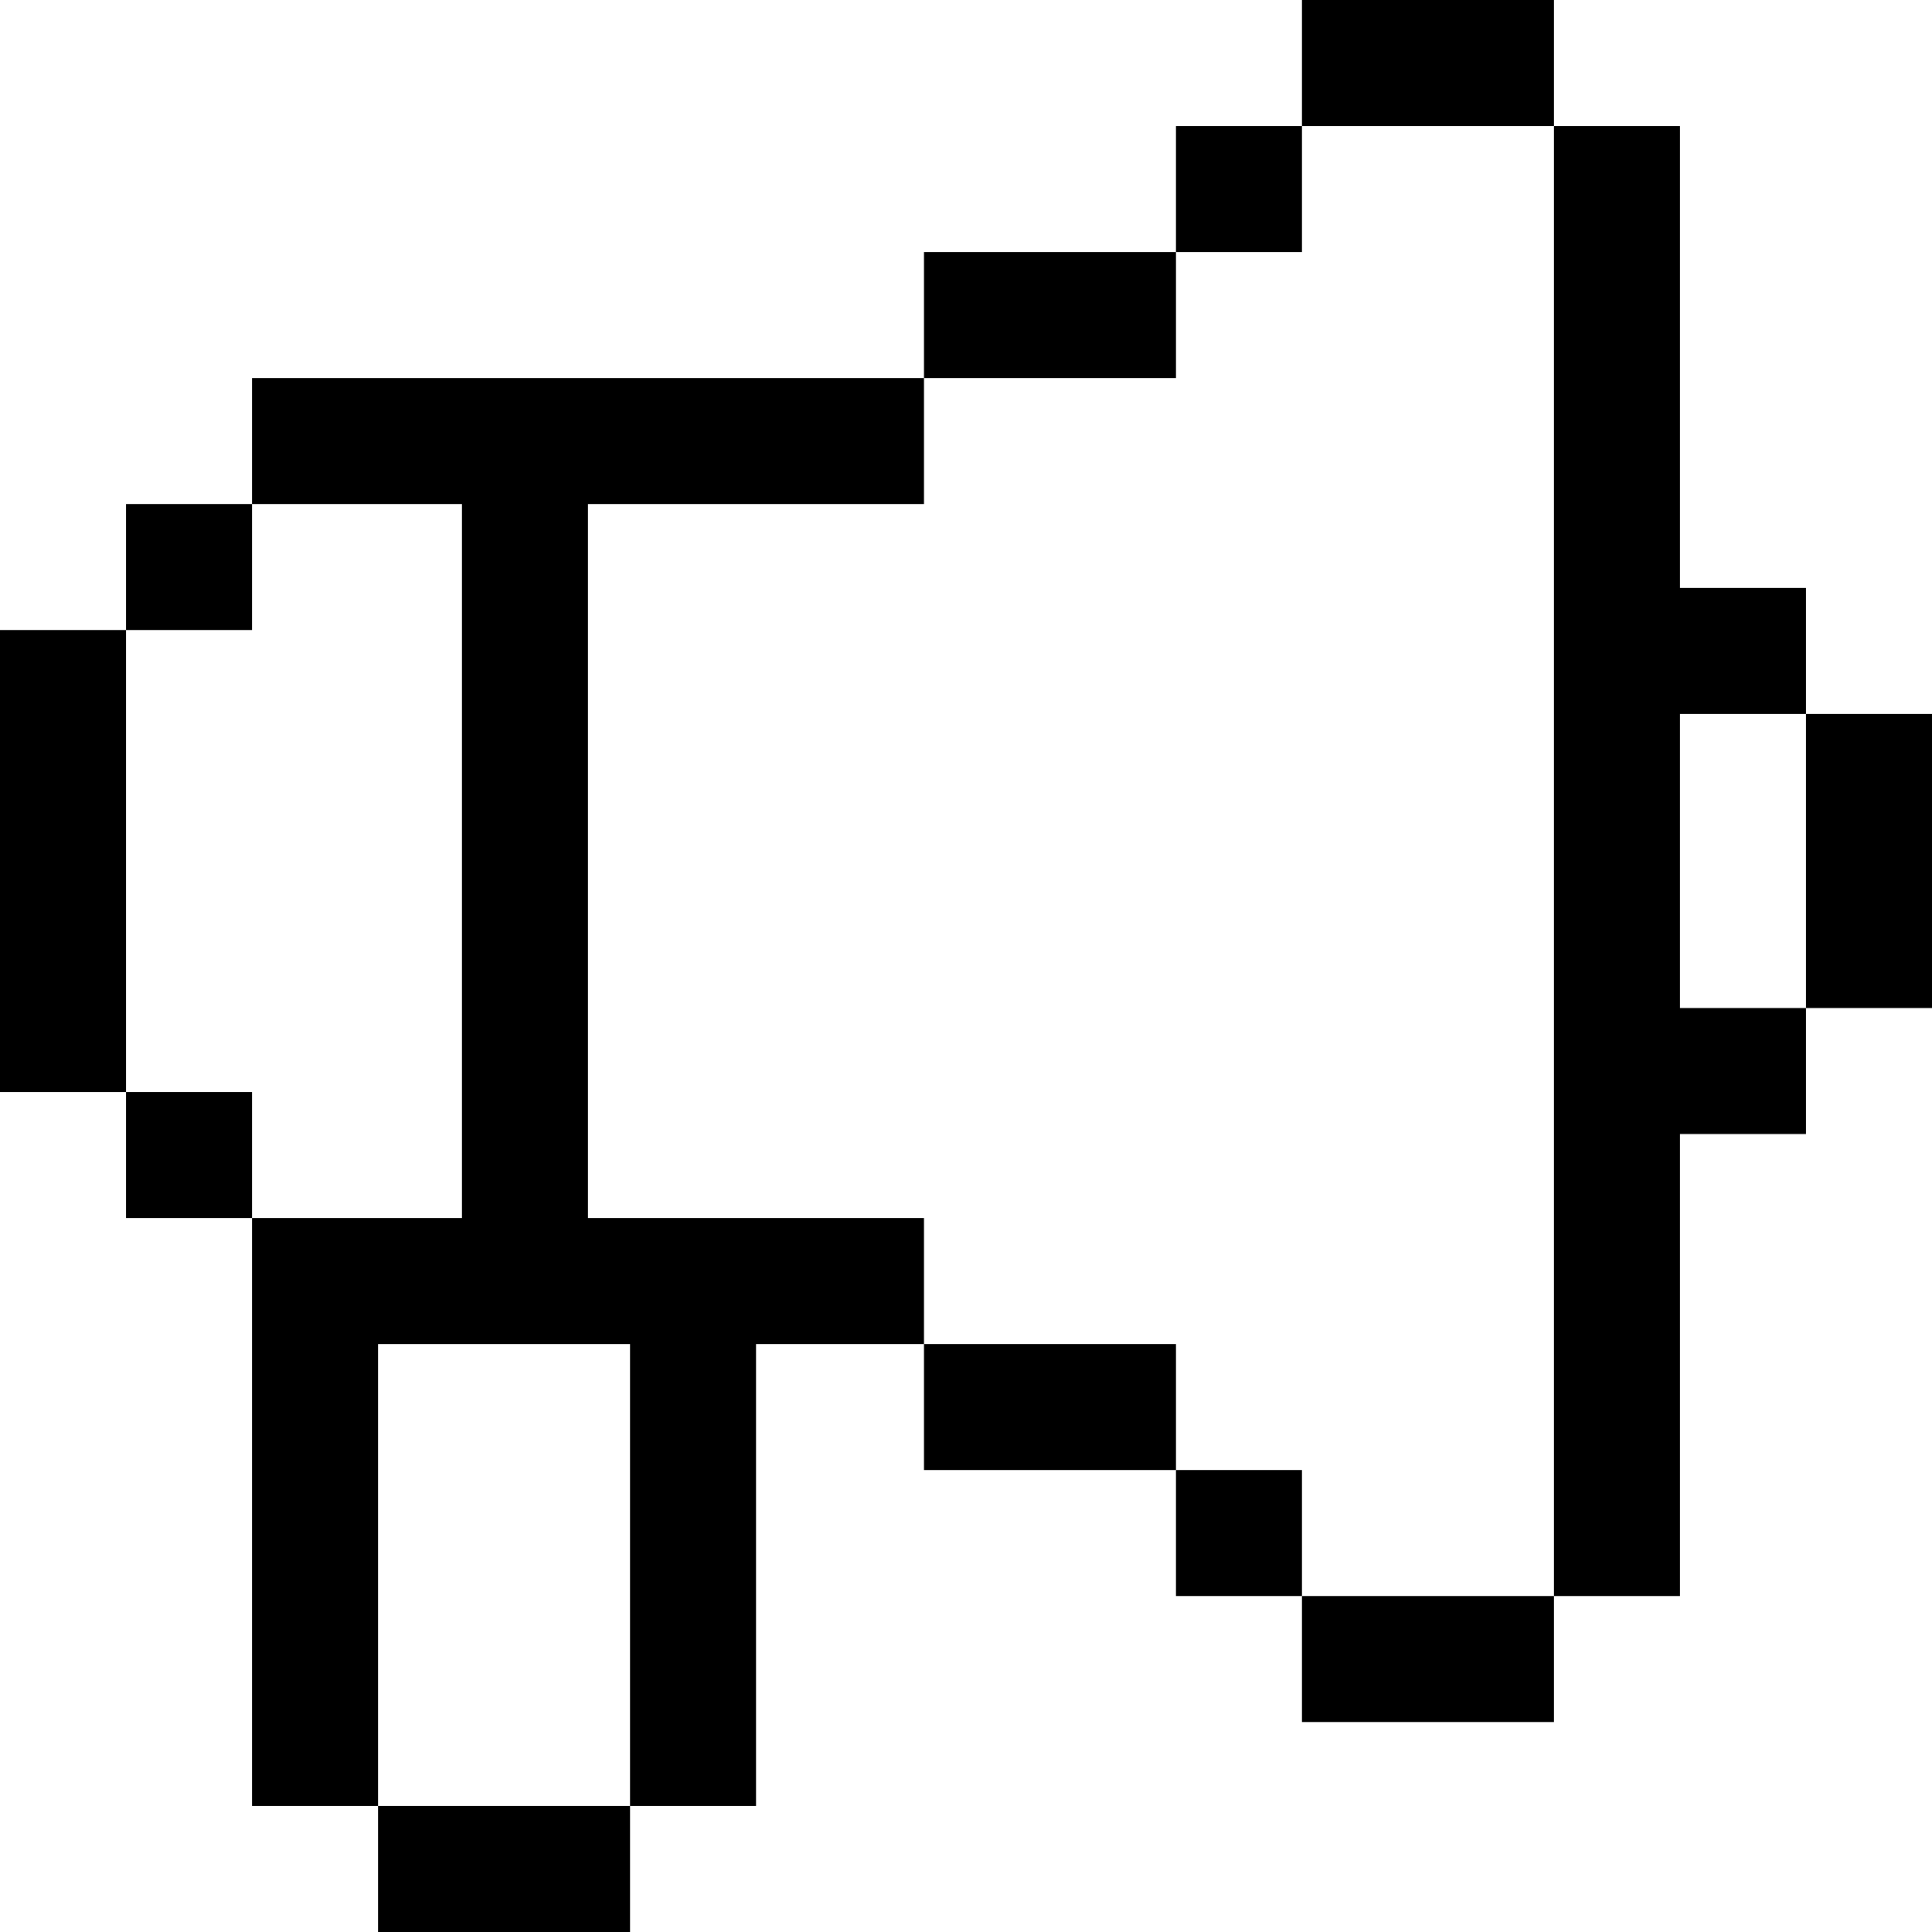 <?xml version="1.0" encoding="iso-8859-1"?>
<!-- Uploaded to: SVG Repo, www.svgrepo.com, Generator: SVG Repo Mixer Tools -->
<svg fill="#000000" version="1.1" id="Layer_1" xmlns="http://www.w3.org/2000/svg" xmlns:xlink="http://www.w3.org/1999/xlink" 
	 viewBox="0 0 512 512" xml:space="preserve">
<g>
	<g>
		<polygon points="478.609,189.217 478.609,155.826 445.217,155.826 445.217,33.391 411.826,33.391 411.826,422.957 
			445.217,422.957 445.217,300.522 478.609,300.522 478.609,267.13 445.217,267.13 445.217,189.217 		"/>
	</g>
</g>
<g>
	<g>
		<rect x="345.043" width="66.783" height="33.391"/>
	</g>
</g>
<g>
	<g>
		<rect x="345.043" y="422.957" width="66.783" height="33.391"/>
	</g>
</g>
<g>
	<g>
		<rect x="244.87" y="66.783" width="66.783" height="33.391"/>
	</g>
</g>
<g>
	<g>
		<rect x="244.87" y="356.174" width="66.783" height="33.391"/>
	</g>
</g>
<g>
	<g>
		<polygon points="244.87,133.565 244.87,100.174 66.783,100.174 66.783,133.565 122.435,133.565 122.435,322.783 66.783,322.783 
			66.783,478.609 100.174,478.609 100.174,356.174 166.957,356.174 166.957,478.609 200.348,478.609 200.348,356.174 
			244.87,356.174 244.87,322.783 155.826,322.783 155.826,133.565 		"/>
	</g>
</g>
<g>
	<g>
		<rect y="166.957" width="33.391" height="122.435"/>
	</g>
</g>
<g>
	<g>
		<rect x="311.652" y="33.391" width="33.391" height="33.391"/>
	</g>
</g>
<g>
	<g>
		<rect x="311.652" y="389.565" width="33.391" height="33.391"/>
	</g>
</g>
<g>
	<g>
		<rect x="100.174" y="478.609" width="66.783" height="33.391"/>
	</g>
</g>
<g>
	<g>
		<rect x="33.391" y="133.565" width="33.391" height="33.391"/>
	</g>
</g>
<g>
	<g>
		<rect x="33.391" y="289.391" width="33.391" height="33.391"/>
	</g>
</g>
<g>
	<g>
		<rect x="478.609" y="189.217" width="33.391" height="77.913"/>
	</g>
</g>
</svg>